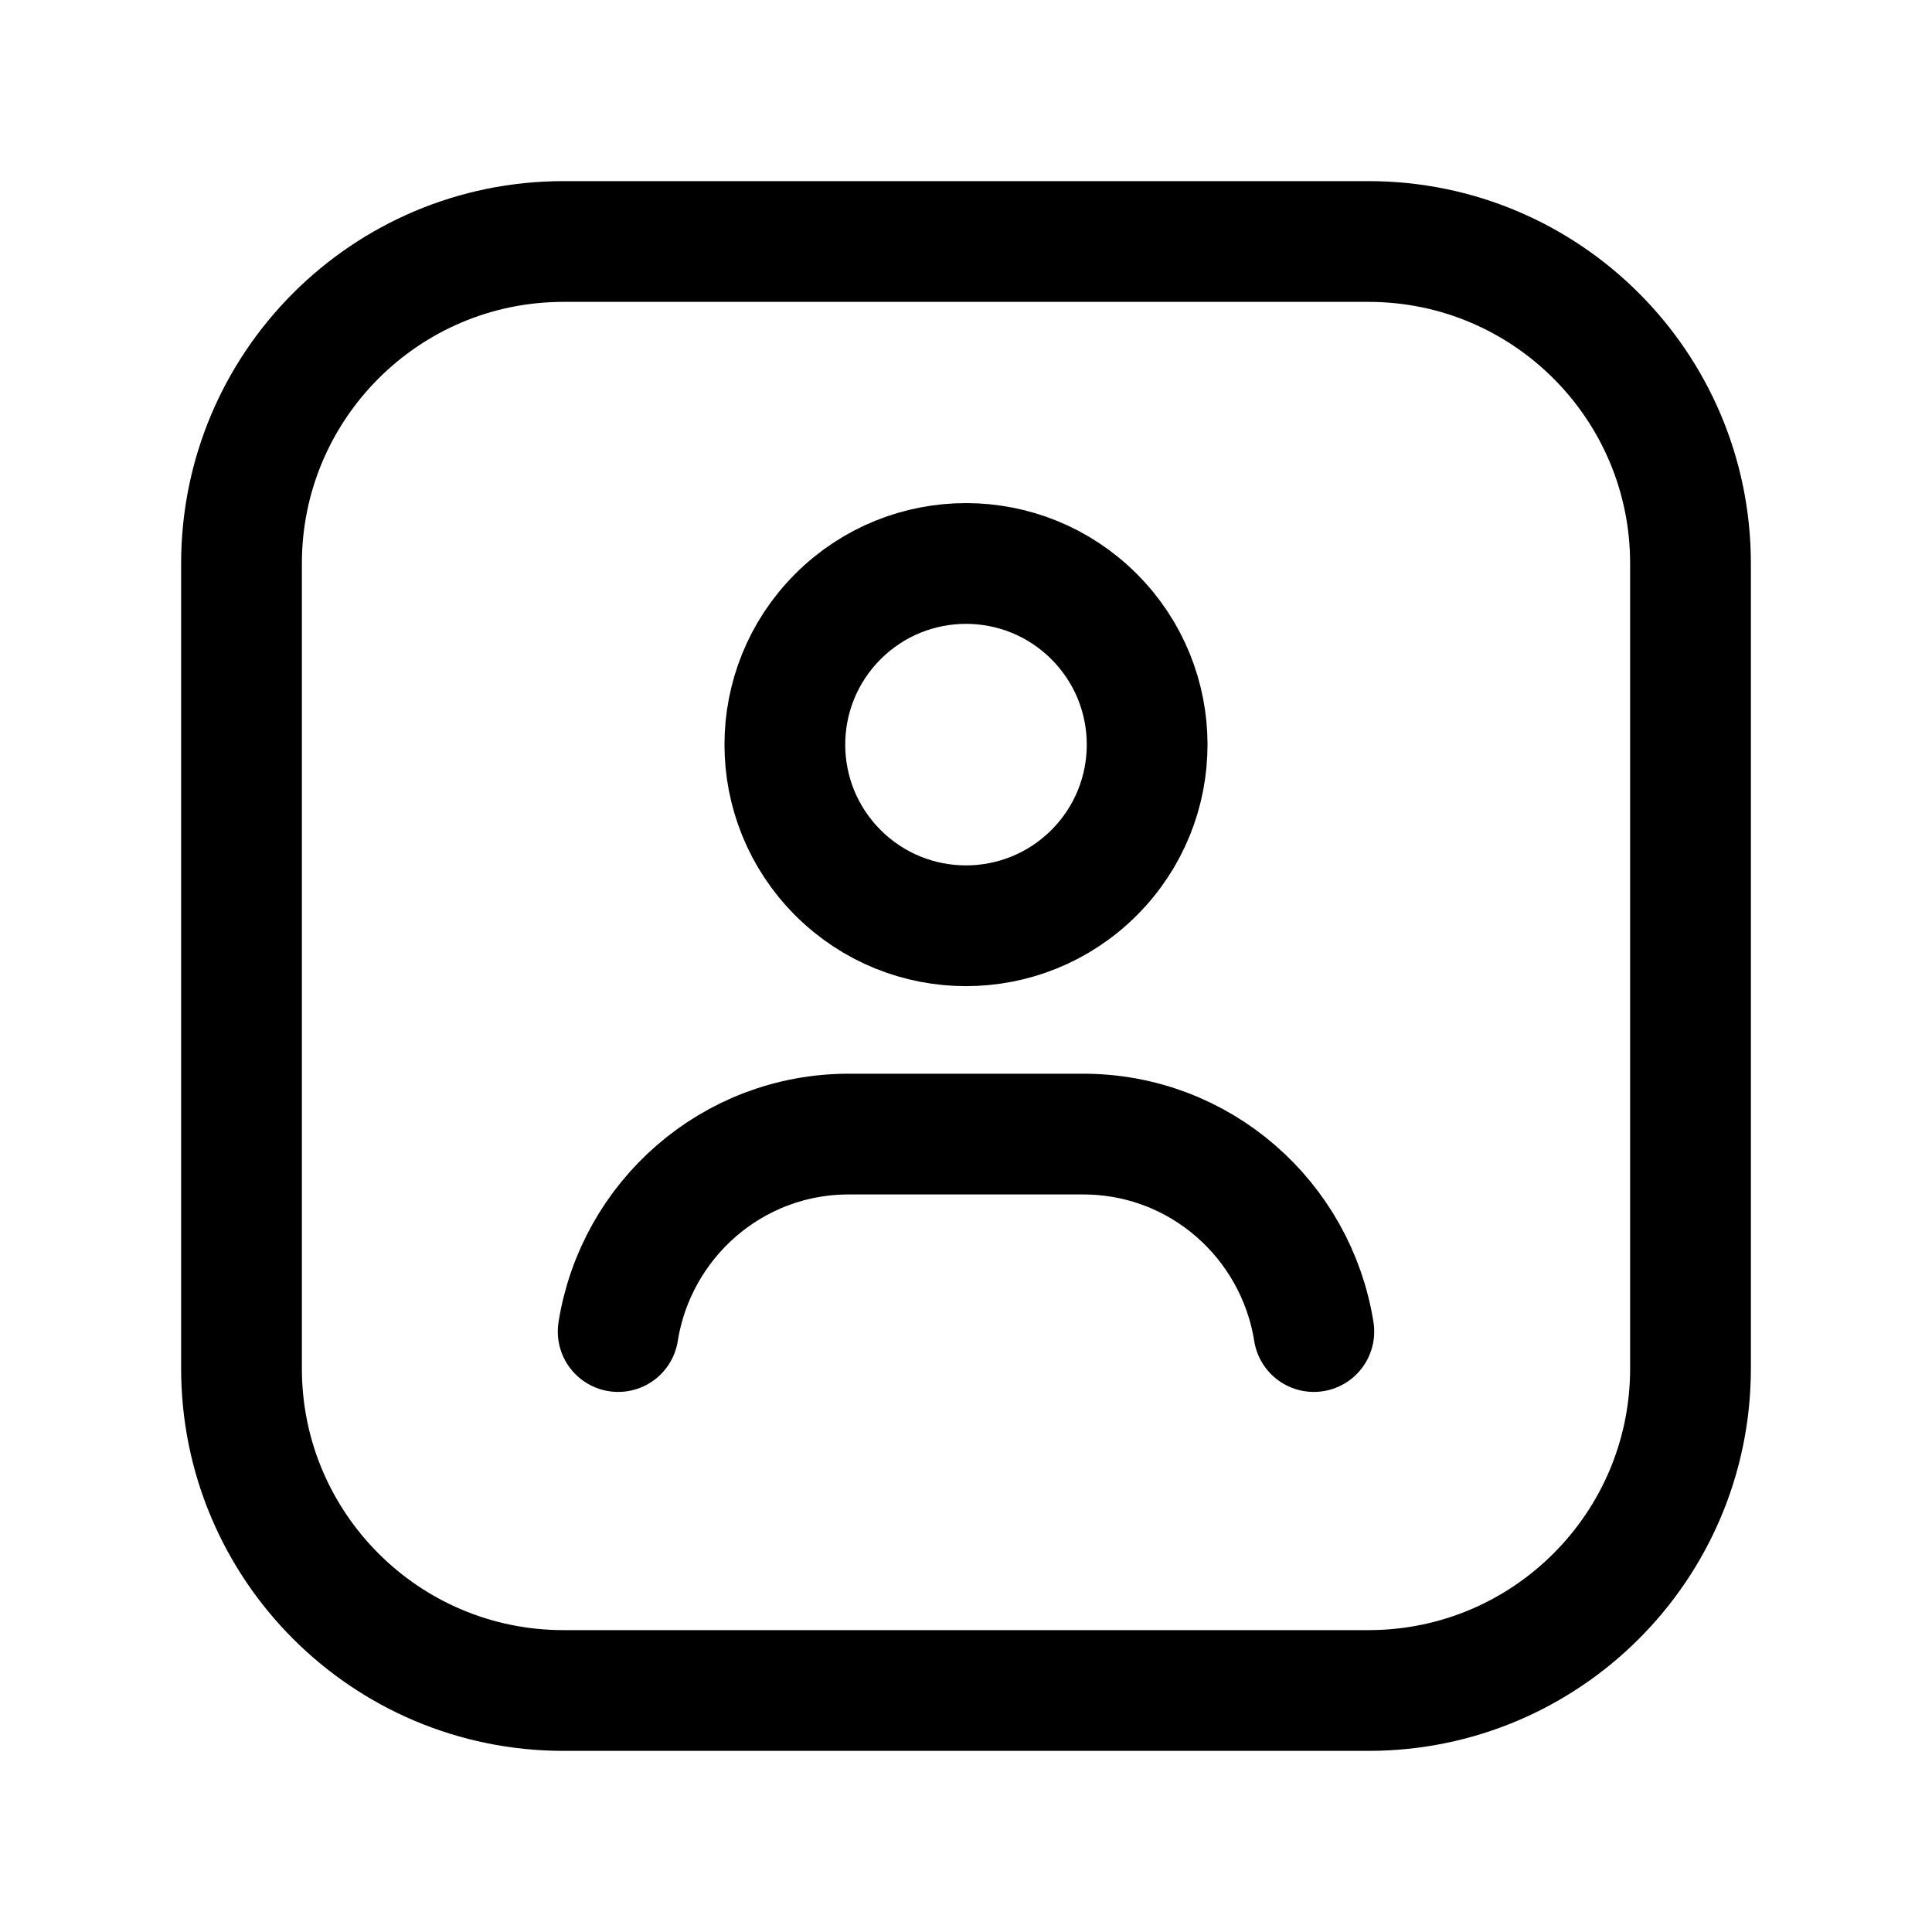 <svg width="24" height="24" viewBox="0 0 24 24" fill="none" xmlns="http://www.w3.org/2000/svg">
<g clip-path="url(#clip0_224_1128)">
<path d="M13.591 7.659C14.47 8.538 14.47 9.962 13.591 10.841C12.712 11.72 11.288 11.72 10.409 10.841C9.53 9.962 9.53 8.538 10.409 7.659C11.288 6.78 12.712 6.78 13.591 7.659Z" stroke="#2878AC" style="stroke:#2878AC;stroke:color(display-p3 0.157 0.471 0.674);stroke-opacity:1;" stroke-width="1.5" stroke-linecap="round" stroke-linejoin="round"/>
<path d="M16.321 16.541C16.1 15.152 14.906 14.088 13.456 14.088H10.544C9.093 14.088 7.9 15.152 7.679 16.541" stroke="#2878AC" style="stroke:#2878AC;stroke:color(display-p3 0.157 0.471 0.674);stroke-opacity:1;" stroke-width="1.5" stroke-linecap="round" stroke-linejoin="round"/>
<path d="M17 21H7C4.791 21 3 19.209 3 17V7C3 4.791 4.791 3 7 3H17C19.209 3 21 4.791 21 7V17C21 19.209 19.209 21 17 21Z" stroke="#2878AC" style="stroke:#2878AC;stroke:color(display-p3 0.157 0.471 0.674);stroke-opacity:1;" stroke-width="1.5" stroke-linecap="round" stroke-linejoin="round"/>
</g>
<defs>
<clipPath id="clip0_224_1128">
<rect width="24" height="24" fill="white" style="fill:white;fill-opacity:1;"/>
</clipPath>
</defs>
</svg>
